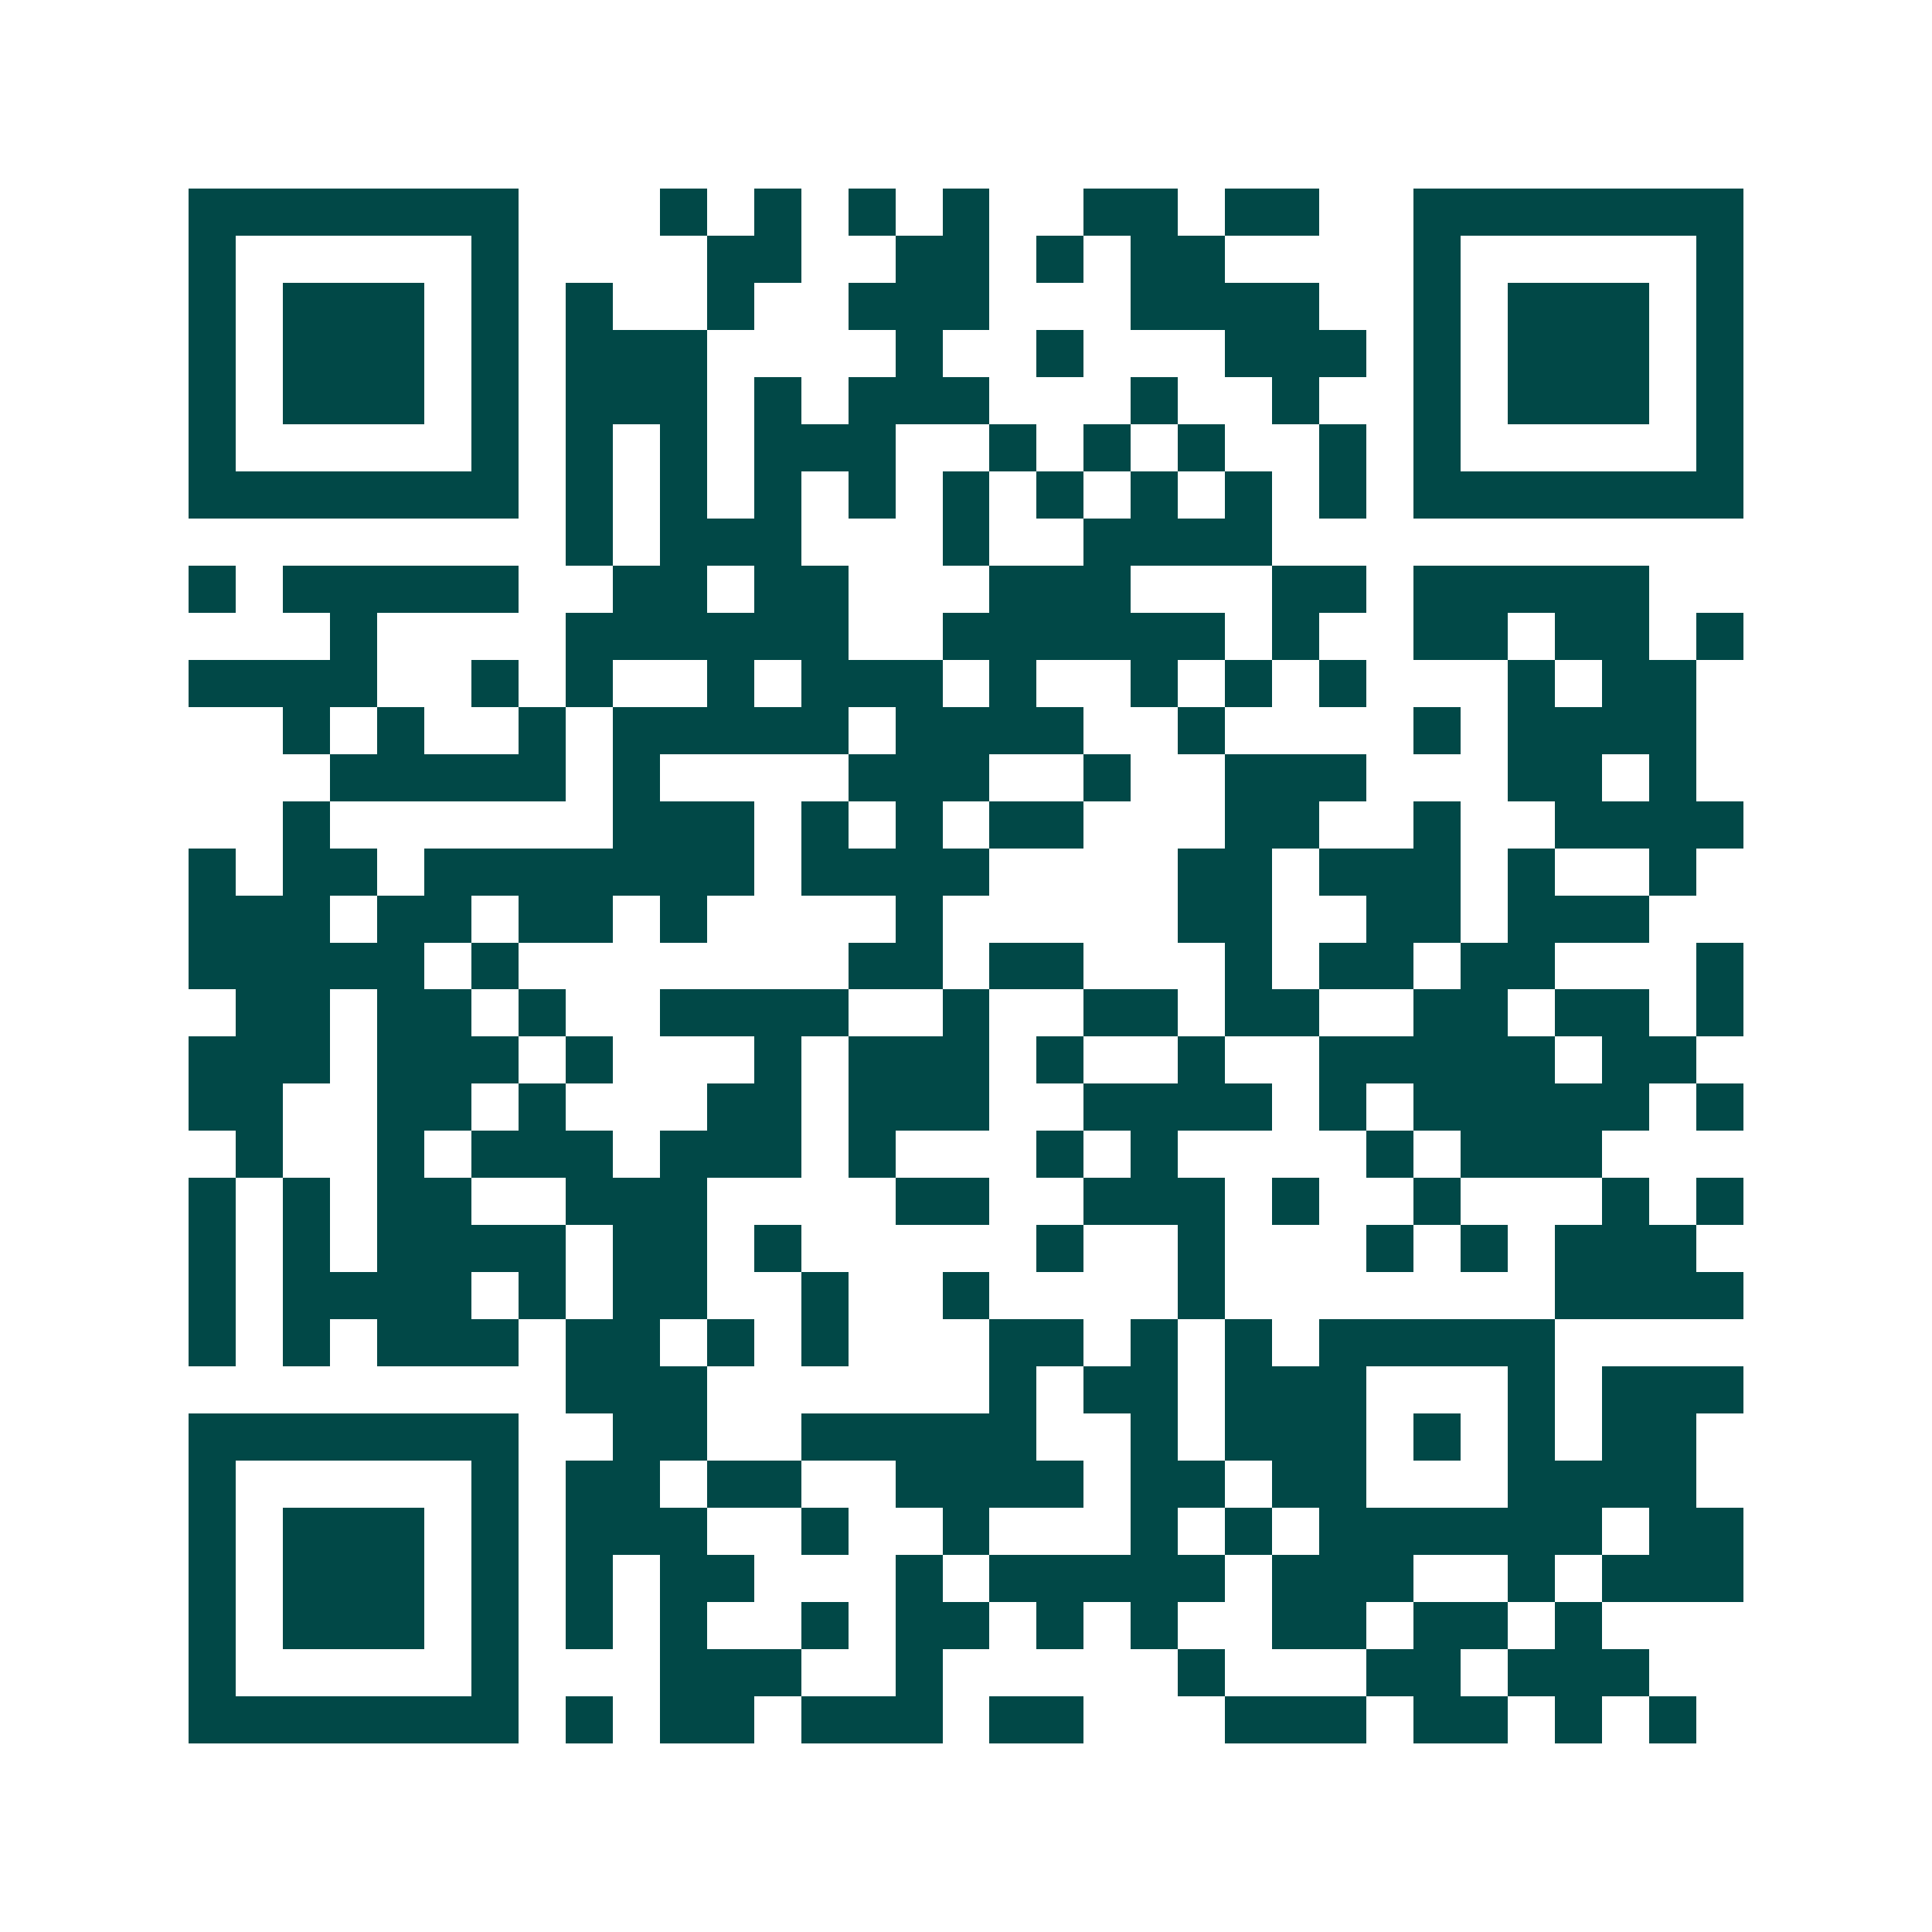 <svg xmlns="http://www.w3.org/2000/svg" width="200" height="200" viewBox="0 0 41 41" shape-rendering="crispEdges"><path fill="#ffffff" d="M0 0h41v41H0z"/><path stroke="#014847" d="M4 4.5h7m3 0h1m1 0h1m1 0h1m1 0h1m2 0h2m1 0h2m2 0h7M4 5.5h1m5 0h1m4 0h2m2 0h2m1 0h1m1 0h2m4 0h1m5 0h1M4 6.5h1m1 0h3m1 0h1m1 0h1m2 0h1m2 0h3m3 0h4m2 0h1m1 0h3m1 0h1M4 7.5h1m1 0h3m1 0h1m1 0h3m4 0h1m2 0h1m3 0h3m1 0h1m1 0h3m1 0h1M4 8.5h1m1 0h3m1 0h1m1 0h3m1 0h1m1 0h3m3 0h1m2 0h1m2 0h1m1 0h3m1 0h1M4 9.5h1m5 0h1m1 0h1m1 0h1m1 0h3m2 0h1m1 0h1m1 0h1m2 0h1m1 0h1m5 0h1M4 10.5h7m1 0h1m1 0h1m1 0h1m1 0h1m1 0h1m1 0h1m1 0h1m1 0h1m1 0h1m1 0h7M12 11.5h1m1 0h3m3 0h1m2 0h4M4 12.5h1m1 0h5m2 0h2m1 0h2m3 0h3m3 0h2m1 0h5M7 13.5h1m4 0h6m2 0h6m1 0h1m2 0h2m1 0h2m1 0h1M4 14.5h4m2 0h1m1 0h1m2 0h1m1 0h3m1 0h1m2 0h1m1 0h1m1 0h1m3 0h1m1 0h2M6 15.5h1m1 0h1m2 0h1m1 0h5m1 0h4m2 0h1m4 0h1m1 0h4M7 16.5h5m1 0h1m4 0h3m2 0h1m2 0h3m3 0h2m1 0h1M6 17.5h1m6 0h3m1 0h1m1 0h1m1 0h2m3 0h2m2 0h1m2 0h4M4 18.5h1m1 0h2m1 0h7m1 0h4m4 0h2m1 0h3m1 0h1m2 0h1M4 19.5h3m1 0h2m1 0h2m1 0h1m4 0h1m5 0h2m2 0h2m1 0h3M4 20.5h5m1 0h1m7 0h2m1 0h2m3 0h1m1 0h2m1 0h2m3 0h1M5 21.5h2m1 0h2m1 0h1m2 0h4m2 0h1m2 0h2m1 0h2m2 0h2m1 0h2m1 0h1M4 22.5h3m1 0h3m1 0h1m3 0h1m1 0h3m1 0h1m2 0h1m2 0h5m1 0h2M4 23.5h2m2 0h2m1 0h1m3 0h2m1 0h3m2 0h4m1 0h1m1 0h5m1 0h1M5 24.5h1m2 0h1m1 0h3m1 0h3m1 0h1m3 0h1m1 0h1m4 0h1m1 0h3M4 25.5h1m1 0h1m1 0h2m2 0h3m4 0h2m2 0h3m1 0h1m2 0h1m3 0h1m1 0h1M4 26.5h1m1 0h1m1 0h4m1 0h2m1 0h1m5 0h1m2 0h1m3 0h1m1 0h1m1 0h3M4 27.5h1m1 0h4m1 0h1m1 0h2m2 0h1m2 0h1m4 0h1m7 0h4M4 28.5h1m1 0h1m1 0h3m1 0h2m1 0h1m1 0h1m3 0h2m1 0h1m1 0h1m1 0h5M12 29.5h3m6 0h1m1 0h2m1 0h3m3 0h1m1 0h3M4 30.5h7m2 0h2m2 0h5m2 0h1m1 0h3m1 0h1m1 0h1m1 0h2M4 31.5h1m5 0h1m1 0h2m1 0h2m2 0h4m1 0h2m1 0h2m3 0h4M4 32.5h1m1 0h3m1 0h1m1 0h3m2 0h1m2 0h1m3 0h1m1 0h1m1 0h6m1 0h2M4 33.5h1m1 0h3m1 0h1m1 0h1m1 0h2m3 0h1m1 0h5m1 0h3m2 0h1m1 0h3M4 34.5h1m1 0h3m1 0h1m1 0h1m1 0h1m2 0h1m1 0h2m1 0h1m1 0h1m2 0h2m1 0h2m1 0h1M4 35.5h1m5 0h1m3 0h3m2 0h1m5 0h1m3 0h2m1 0h3M4 36.5h7m1 0h1m1 0h2m1 0h3m1 0h2m3 0h3m1 0h2m1 0h1m1 0h1"/></svg>
